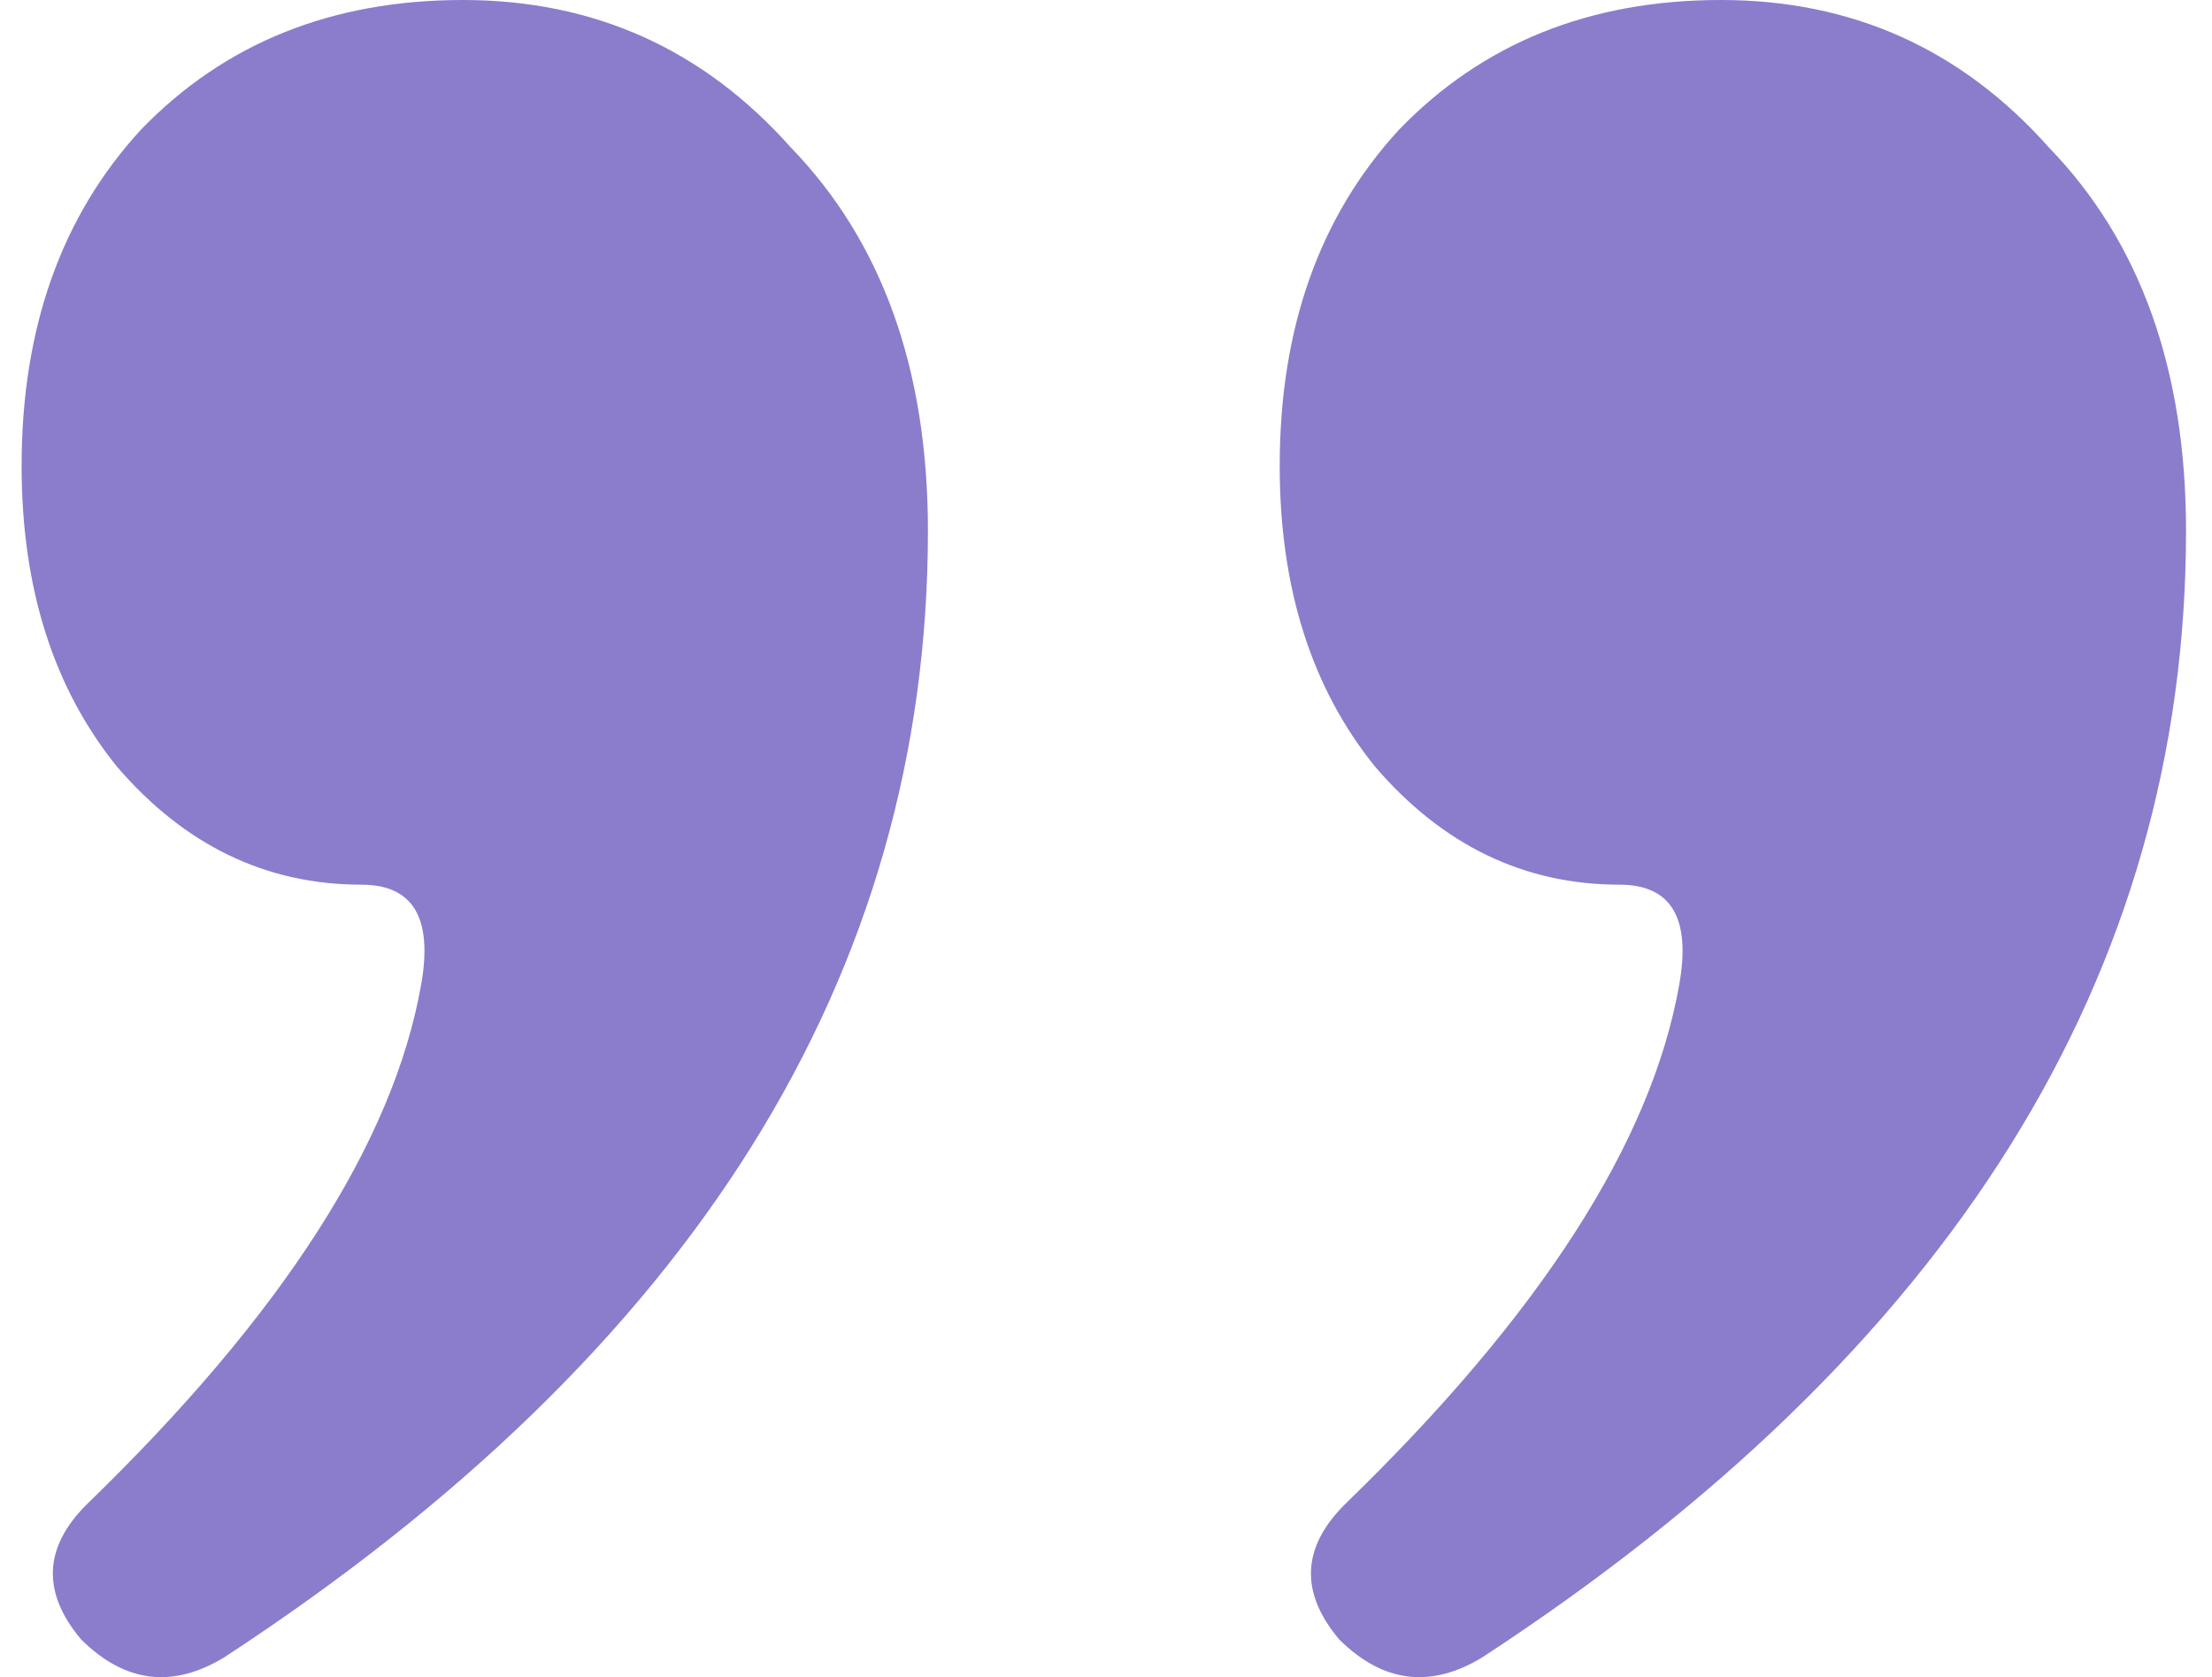 <svg xmlns="http://www.w3.org/2000/svg" width="62" height="47" viewBox="0 0 62 47" fill="none"><path d="M6.288 46.443C4.84 47.325 3.503 47.16 2.277 45.947C1.163 44.625 1.219 43.358 2.444 42.146C7.904 36.857 11.023 32.009 11.803 27.602C12.138 25.728 11.581 24.792 10.132 24.792C7.458 24.792 5.174 23.69 3.28 21.486C1.497 19.282 0.606 16.473 0.606 13.057C0.606 9.2 1.72 6.06 3.949 3.636C6.288 1.212 9.296 0 12.973 0C16.65 0 19.714 1.377 22.165 4.132C24.727 6.776 26.009 10.357 26.009 14.875C26.009 27.326 19.435 37.849 6.288 46.443ZM41.551 46.443C40.103 47.325 38.766 47.16 37.54 45.947C36.426 44.625 36.482 43.358 37.707 42.146C43.167 36.857 46.286 32.009 47.066 27.602C47.401 25.728 46.843 24.792 45.395 24.792C42.721 24.792 40.437 23.69 38.543 21.486C36.76 19.282 35.869 16.473 35.869 13.057C35.869 9.2 36.983 6.06 39.212 3.636C41.551 1.212 44.559 0 48.236 0C51.913 0 54.977 1.377 57.428 4.132C59.99 6.776 61.272 10.357 61.272 14.875C61.272 27.326 54.698 37.849 41.551 46.443Z" fill="#8C7CCC"></path></svg>